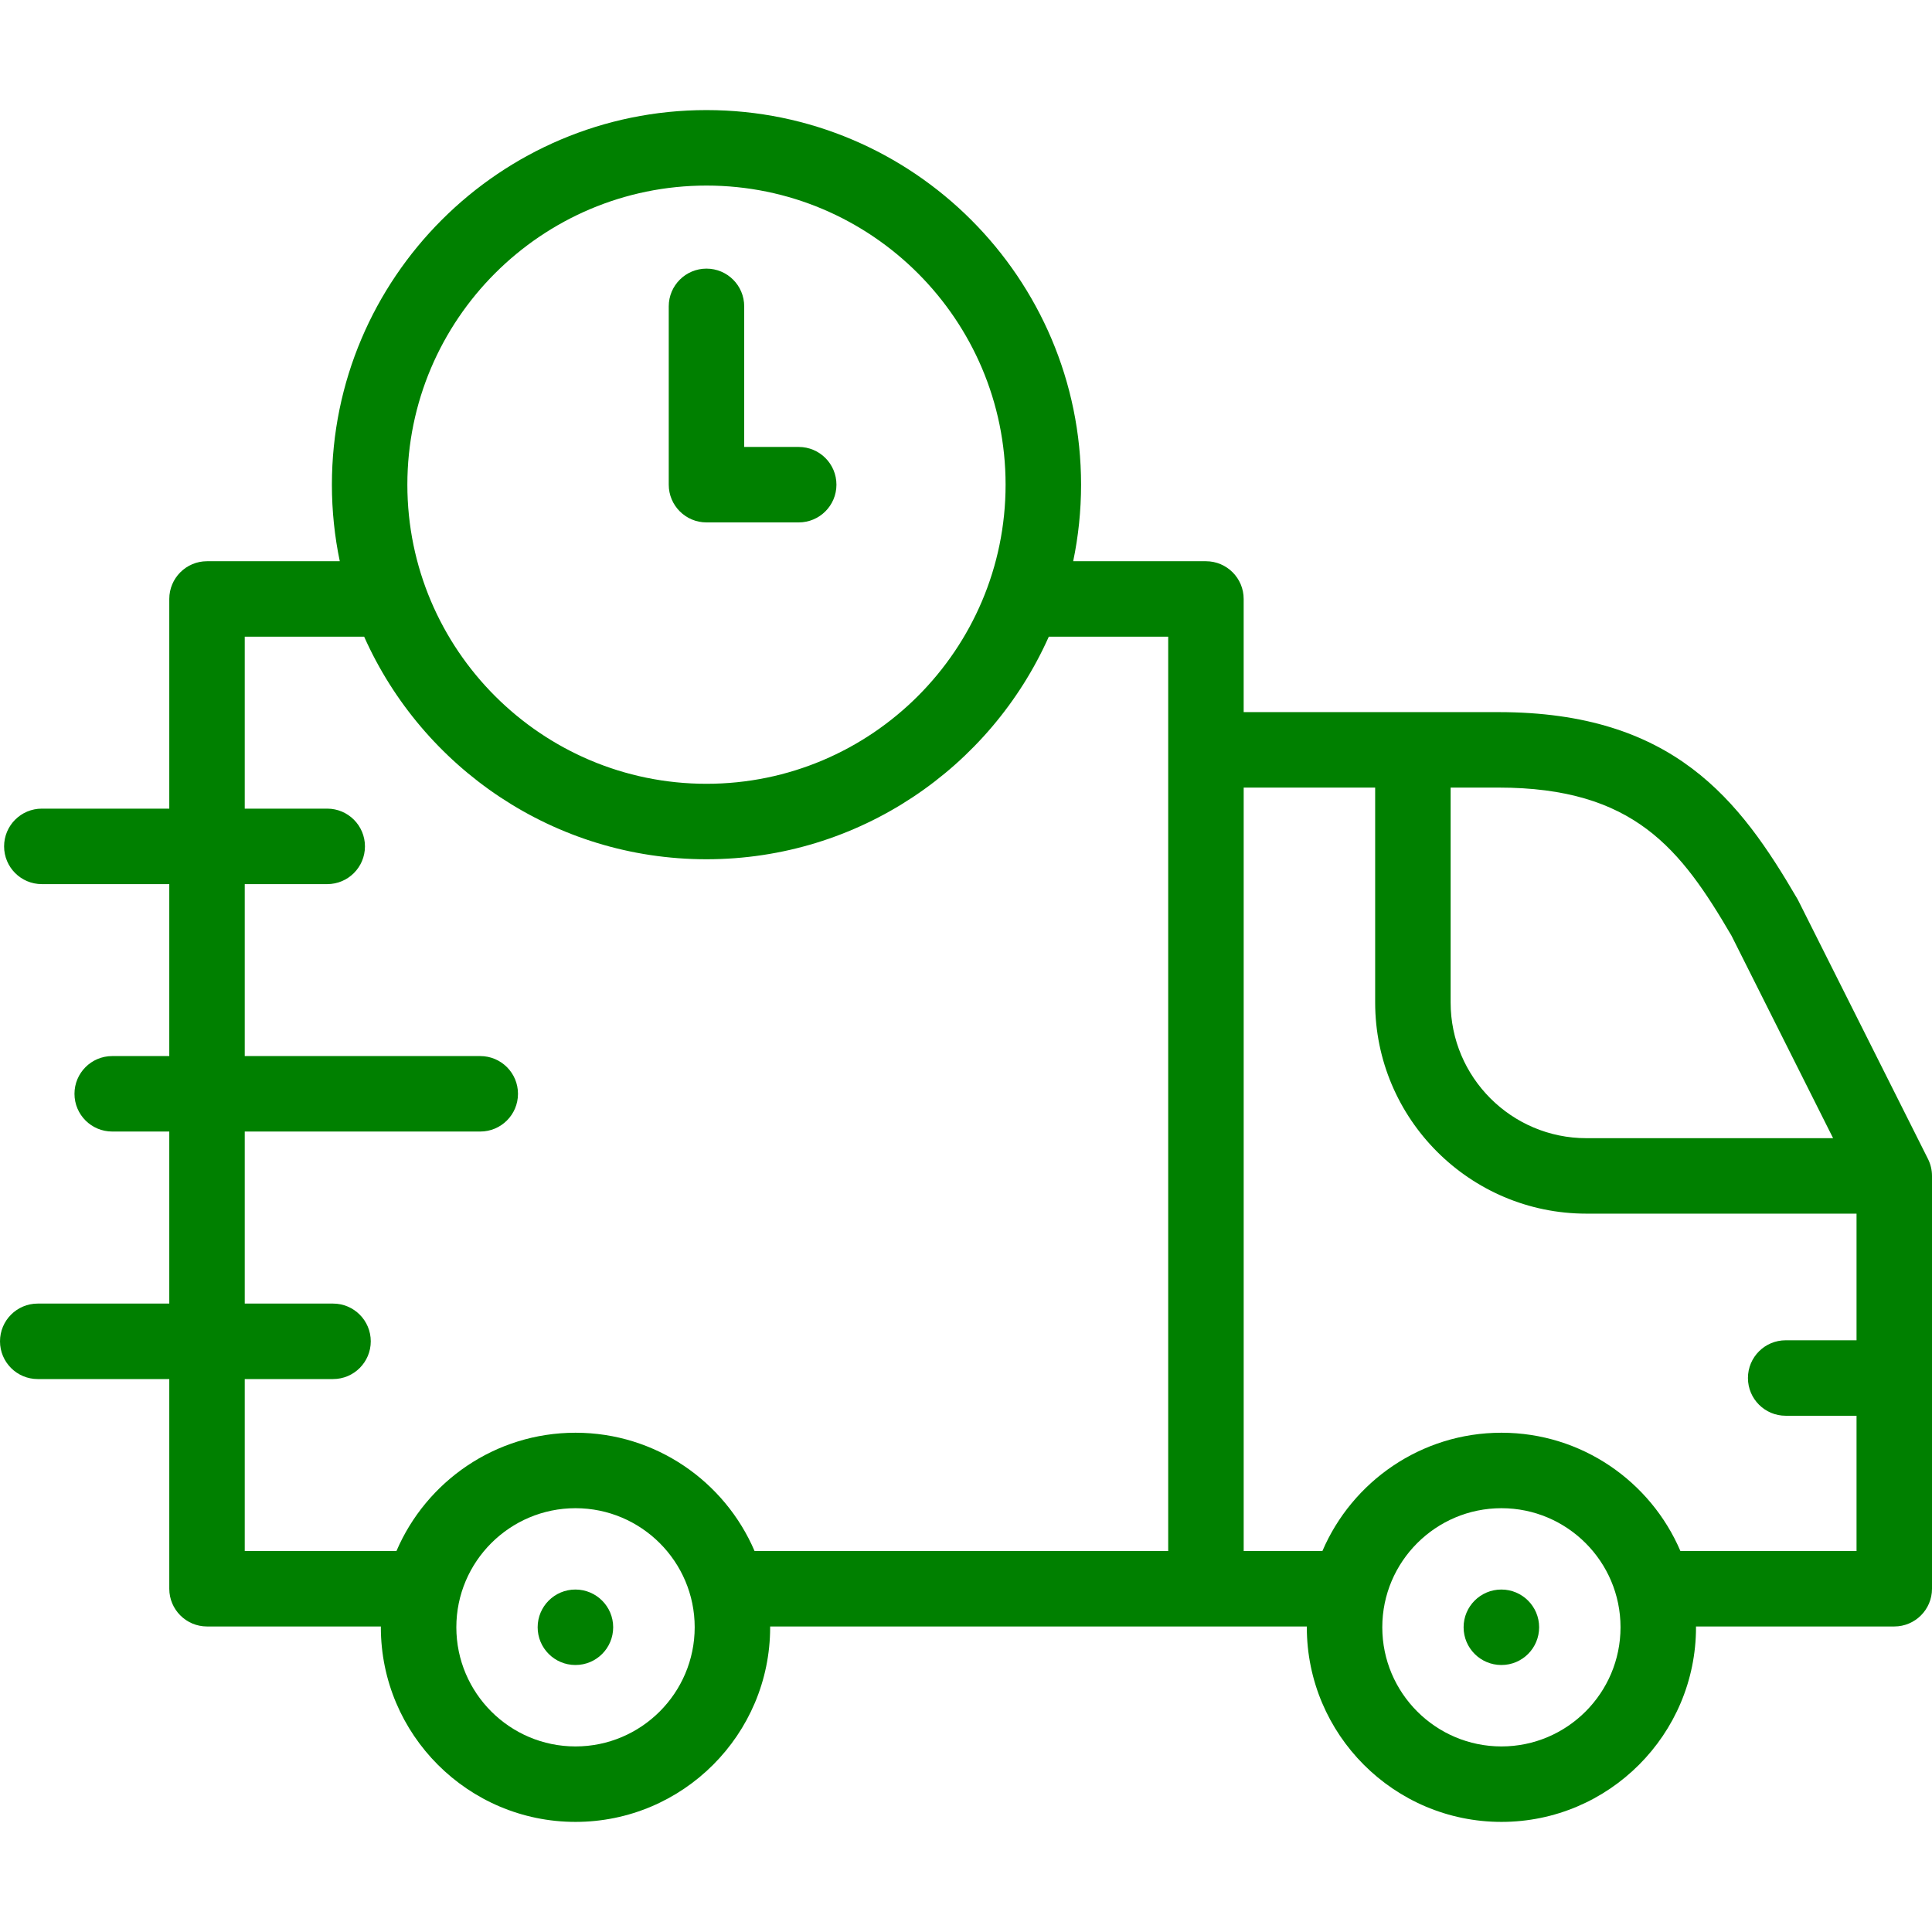 <svg xmlns="http://www.w3.org/2000/svg" width="100" height="100" viewBox="0 0 100 100" fill="none"><path d="M99.793 59.989L93.086 46.626C93.067 46.589 93.048 46.553 93.027 46.517C90.057 41.428 86.639 36.859 77.559 36.859H64.372V31.002C64.372 29.924 63.498 29.049 62.419 29.049H55.548C55.815 27.77 55.956 26.444 55.956 25.087C55.956 14.396 47.258 5.698 36.567 5.698C25.876 5.698 17.179 14.396 17.179 25.087C17.179 26.444 17.32 27.77 17.587 29.049H10.715C9.637 29.049 8.762 29.924 8.762 31.002V41.855H2.165C1.086 41.855 0.212 42.73 0.212 43.809C0.212 44.887 1.086 45.762 2.165 45.762H8.762V54.662H5.808C4.729 54.662 3.855 55.536 3.855 56.615C3.855 57.694 4.729 58.568 5.808 58.568H8.762V67.473H1.953C0.874 67.473 0 68.348 0 69.427C0 70.505 0.874 71.38 1.953 71.38H8.762V82.233C8.762 83.311 9.637 84.186 10.715 84.186H19.715C19.715 84.2 19.713 84.213 19.713 84.227C19.713 89.782 24.233 94.301 29.788 94.301C35.343 94.301 39.863 89.782 39.863 84.227C39.863 84.213 39.862 84.199 39.862 84.186H67.642C67.642 84.2 67.641 84.213 67.641 84.227C67.641 89.782 72.16 94.301 77.715 94.301C83.268 94.301 87.785 89.782 87.785 84.227C87.785 84.213 87.784 84.199 87.784 84.186H98.047C99.125 84.186 100 83.311 100 82.233V60.865C100 60.561 99.929 60.261 99.793 59.989ZM89.623 48.433L94.881 58.912H82.11C78.236 58.912 75.084 55.76 75.084 51.886V40.765H77.559C84.576 40.765 86.996 43.94 89.623 48.433ZM36.567 9.605C45.104 9.605 52.049 16.55 52.049 25.087C52.049 33.624 45.104 40.569 36.567 40.569C28.03 40.569 21.085 33.623 21.085 25.087C21.085 16.55 28.03 9.605 36.567 9.605ZM29.788 90.395C26.387 90.395 23.62 87.628 23.62 84.227C23.62 80.829 26.387 78.064 29.788 78.064C33.19 78.064 35.957 80.829 35.957 84.227C35.956 87.628 33.189 90.395 29.788 90.395ZM29.788 74.158C25.634 74.158 22.06 76.684 20.521 80.279H12.668V71.38H17.238C18.317 71.38 19.191 70.505 19.191 69.427C19.191 68.348 18.317 67.473 17.238 67.473H12.668V58.568H24.858C25.937 58.568 26.811 57.694 26.811 56.615C26.811 55.536 25.937 54.662 24.858 54.662H12.668V45.762H16.937C18.016 45.762 18.89 44.887 18.89 43.809C18.89 42.73 18.016 41.855 16.937 41.855H12.668V32.956H18.849C21.872 39.736 28.676 44.475 36.567 44.475C44.458 44.475 51.262 39.736 54.285 32.956H60.466V80.28H39.056C37.516 76.684 33.942 74.158 29.788 74.158ZM77.715 90.395C74.314 90.395 71.547 87.628 71.547 84.227C71.547 80.829 74.314 78.064 77.715 78.064C81.113 78.064 83.878 80.829 83.878 84.227C83.878 87.628 81.113 90.395 77.715 90.395ZM86.977 80.279C85.439 76.684 81.867 74.158 77.715 74.158C73.561 74.158 69.987 76.684 68.448 80.279H64.373V40.765H71.178V51.886C71.178 57.914 76.082 62.818 82.111 62.818H96.094V69.373H92.427C91.348 69.373 90.473 70.247 90.473 71.326C90.473 72.405 91.348 73.279 92.427 73.279H96.094V80.279H86.977Z" fill="#008000"></path><path d="M29.782 82.274C28.704 82.274 27.829 83.148 27.829 84.227C27.829 85.306 28.704 86.18 29.782 86.18H29.788C30.867 86.18 31.738 85.306 31.738 84.227C31.738 83.148 30.861 82.274 29.782 82.274Z" fill="#008000"></path><path d="M77.71 82.274C76.631 82.274 75.756 83.148 75.756 84.227C75.756 85.306 76.631 86.18 77.71 86.18H77.715C78.794 86.18 79.665 85.306 79.665 84.227C79.665 83.148 78.788 82.274 77.71 82.274Z" fill="#008000"></path><path d="M36.567 27.04H41.341C42.42 27.04 43.294 26.166 43.294 25.087C43.294 24.008 42.42 23.134 41.341 23.134H38.52V15.857C38.52 14.778 37.646 13.904 36.567 13.904C35.489 13.904 34.614 14.778 34.614 15.857V25.087C34.614 26.166 35.489 27.04 36.567 27.04Z" fill="#008000"></path></svg>